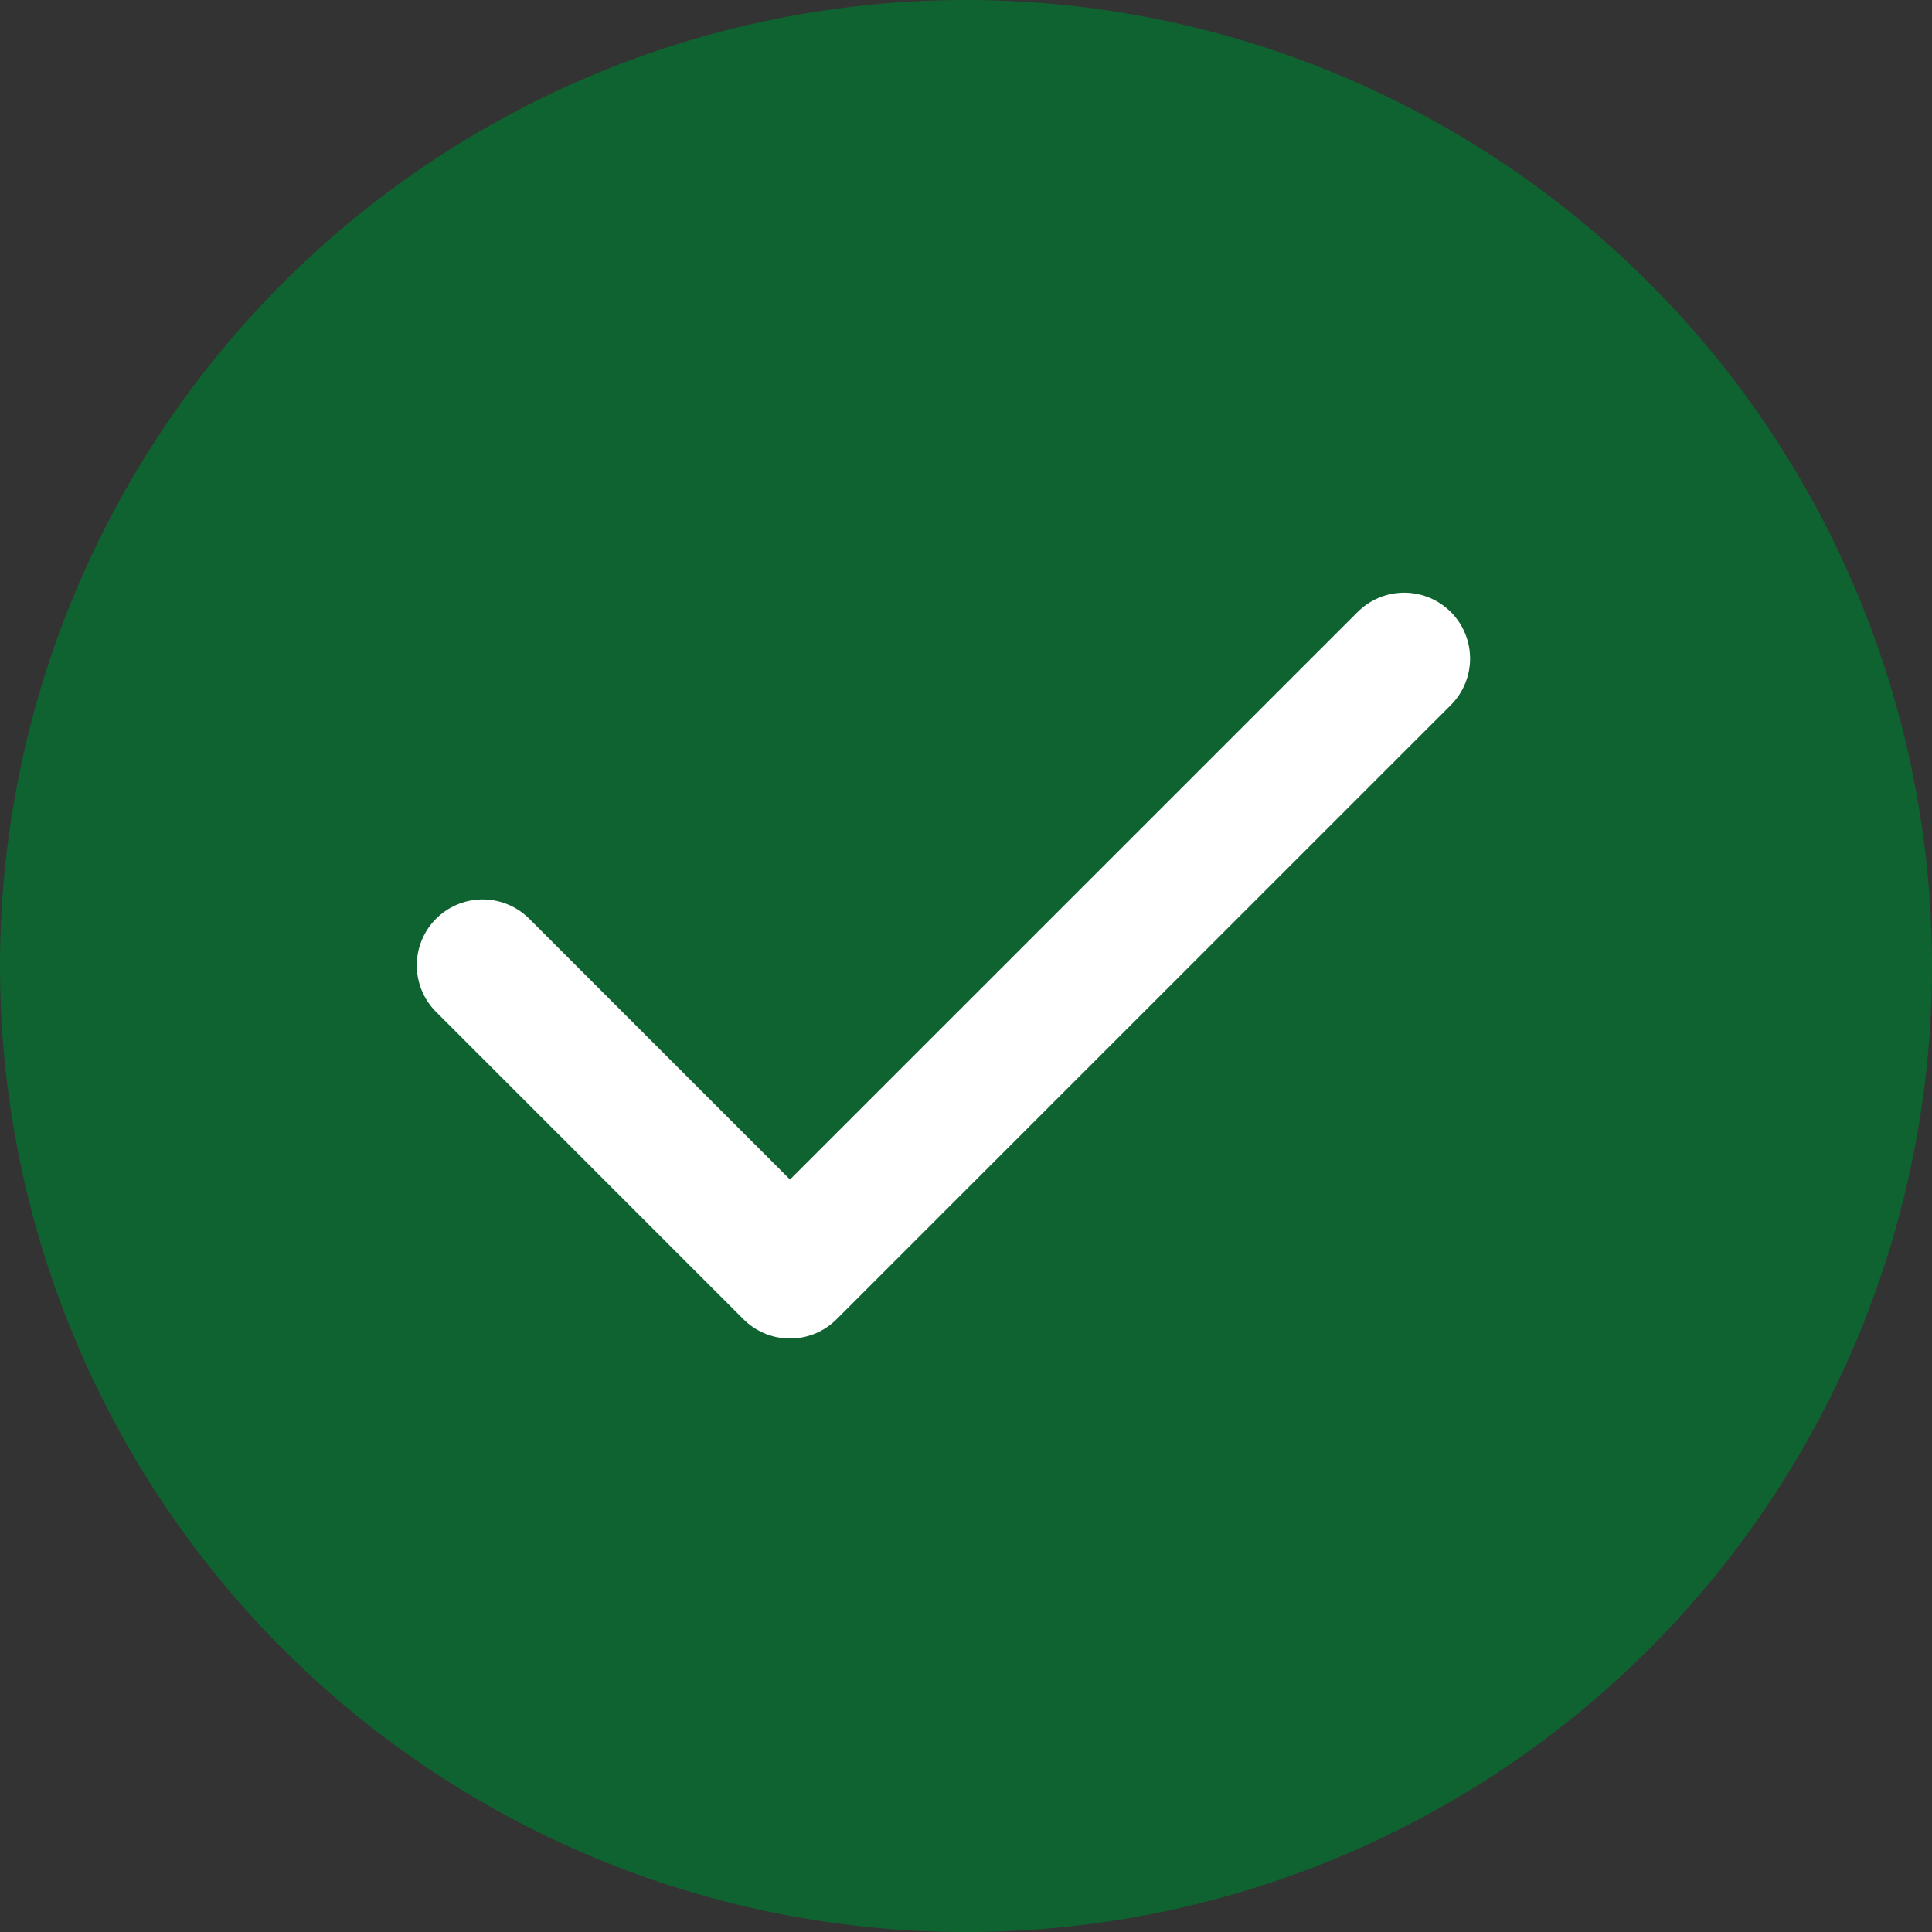 <svg xmlns="http://www.w3.org/2000/svg" width="22" height="22" viewBox="0 0 22 22">
  <rect x="0" y="0" width="22" height="22" fill="#333333" stroke="none"/>
  <g id="Group_75301" data-name="Group 75301" transform="translate(-104 -1286)">
    <path id="Path_43965" data-name="Path 43965" d="M11,0A11,11,0,1,1,0,11,11,11,0,0,1,11,0Z" transform="translate(104 1286)" fill="#0a6b30" opacity="0.86"/>
    <path id="Path_17620" data-name="Path 17620" d="M2736.49,649l-6.994,6.993-3.5-3.5" transform="translate(-2616.5 644.499)" fill="none" stroke="#fff" stroke-linecap="round" stroke-linejoin="round" stroke-width="1.5"/>
  </g>
</svg>

